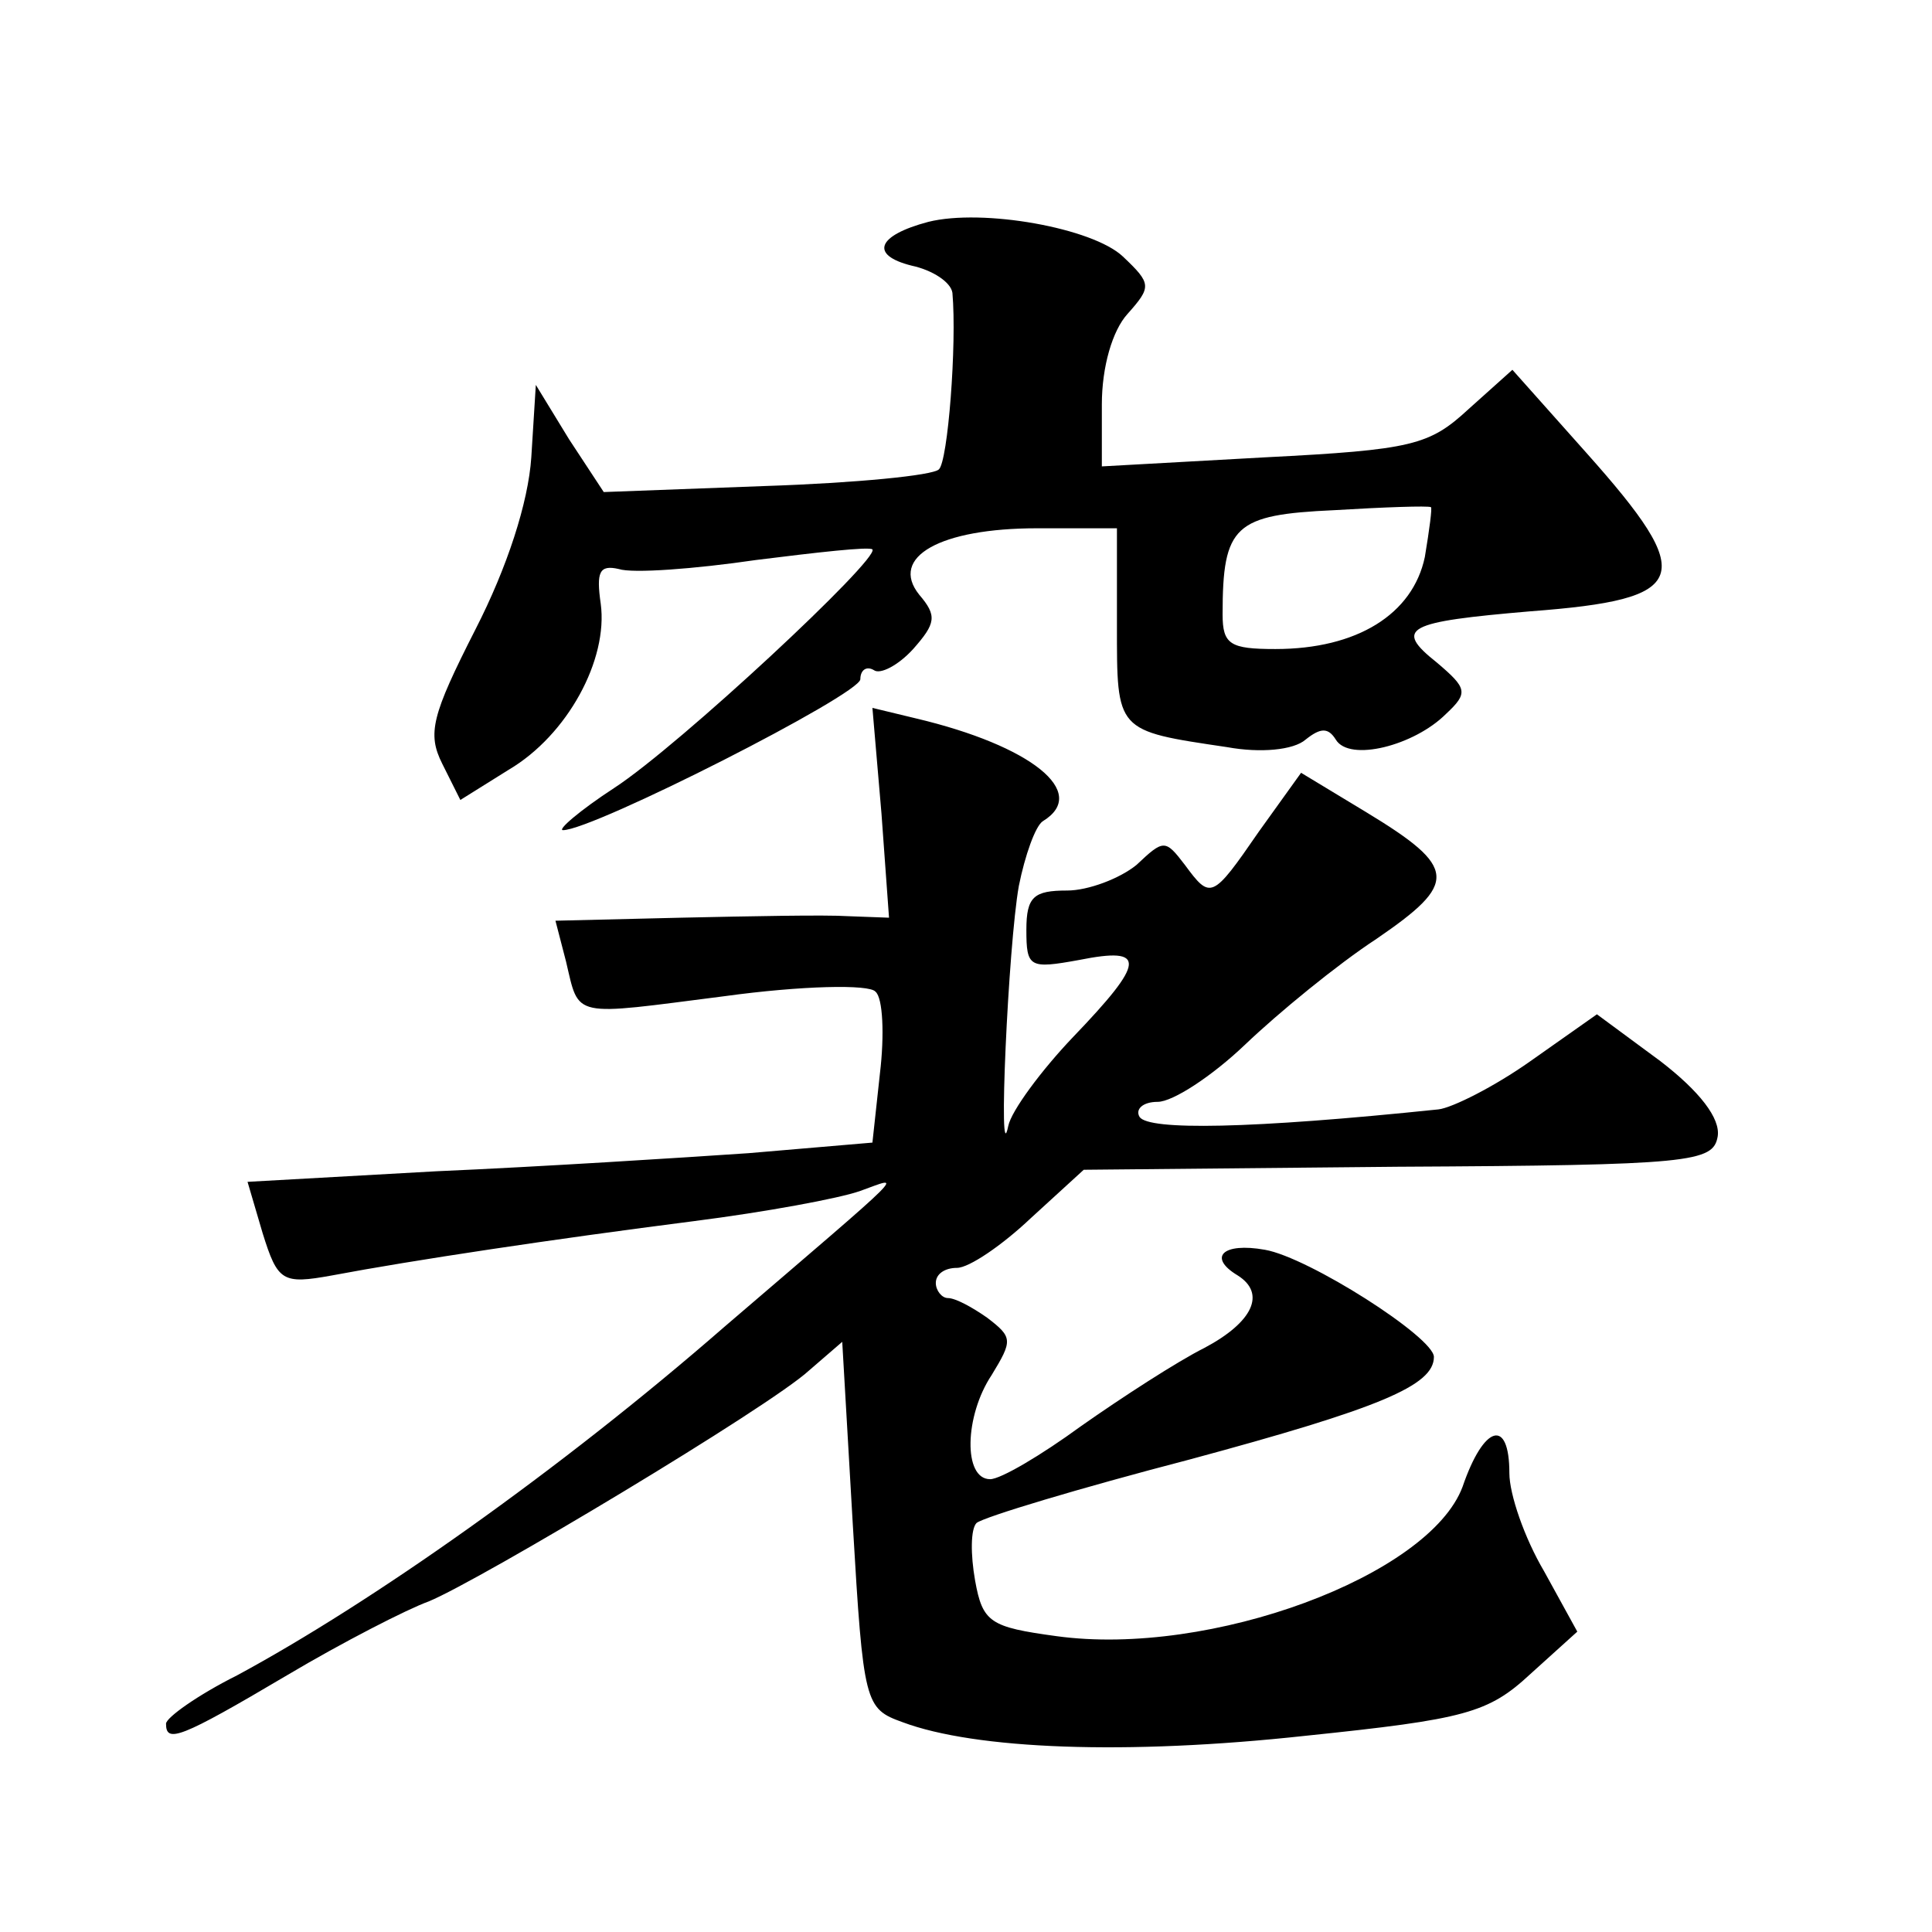<?xml version="1.0" standalone="no"?>
<!DOCTYPE svg PUBLIC "-//W3C//DTD SVG 20010904//EN"
 "http://www.w3.org/TR/2001/REC-SVG-20010904/DTD/svg10.dtd">
<svg version="1.0" xmlns="http://www.w3.org/2000/svg"
 width="128pt" height="128pt" viewBox="0 0 128 128"
 preserveAspectRatio="xMidYMid meet">
<g transform="translate(0,128) scale(0.1,-0.1)"
fill="#0" stroke="none">
<path d="M615 1133 c-34 -9 -39 -22 -11 -29 14 -3 26 -11 27 -18 3 -34 -3 -112
-9 -117 -4 -4 -55 -9 -115 -11 l-107 -4 -23 35 -22 36 -3 -48 c-2 -30 -16 -73 -37
-114 -29 -57 -32 -69 -22 -89 l12 -24 32 20 c39 23 66 73 61 110 -3 21 -1 26 12
23 9 -3 50 0 91 6 40 5 75 9 77 7 5 -6 -128 -130 -171 -158 -23 -15 -38 -28 -34
-28 20 0 197 90 197 100 0 6 4 9 9 6 4 -3 16 3 26 14 15 17 16 22 4 36 -20 25 14
44 78 44 l53 0 0 -64 c0 -71 -1 -70 73 -81 22 -4 44 -2 52 5 10 8 15 8 20 0 9 -15
52 -4 73 17 15 14 14 17 -6 34 -29 23 -20 27 62 34 106 8 111 22 37 105 l-49 55
-29 -26 c-26 -24 -37 -27 -135 -32 l-108 -6 0 41 c0 25 7 49 17 60 16 18 16 20
-3 38 -20 19 -93 32 -129 23z m329 -222 c-8 -38 -45 -61 -99 -61 -30 0 -35 3 -35
23 0 59 8 66 74 69 33 2 62 3 64 2 1 0 -1 -15 -4 -33z M584 741 l5 -69 -27 1 c-15
1 -65 0 -111 -1 l-83 -2 7 -27 c9 -38 3 -36 105 -23 51 7 96 8 100 3 5 -4 6 -29
3 -54 l-5 -46 -82 -7 c-44 -3 -138 -9 -207 -12 l-125 -7 10 -34 c10 -32 13 -34
46 -28 53 10 146 24 240 36 47 6 96 15 110 20 28 10 36 18 -90 -90 -109 -95 -234
-183 -323 -231 -26 -13 -47 -28 -47 -32 0 -13 9 -10 80 32 37 22 80 44 94 49 34
14 226 129 252 153 l22 19 7 -121 c7 -119 8 -122 33 -131 48 -18 148 -22 267 -9
106 11 121 15 149 41 l31 28 -22 40 c-13 22 -23 51 -23 65 0 37 -17 32 -31 -9 -22
-59 -167 -113 -269 -99 -44 6 -49 9 -54 37 -3 17 -3 34 1 38 5 4 68 23 141 42 126
34 162 49 162 68 0 13 -83 66 -112 71 -28 5 -38 -5 -18 -17 19 -12 10 -31 -22 -48
-18 -9 -55 -33 -82 -52 -26 -19 -53 -35 -60 -35 -18 0 -17 42 1 69 14 23 14 25
-3 38 -10 7 -21 13 -26 13 -4 0 -8 5 -8 10 0 6 6 10 14 10 8 0 30 15 49 33 l35
32 208 2 c195 1 209 3 212 20 2 12 -12 30 -38 50 l-42 31 -44 -31 c-24 -17 -52
-31 -61 -32 -125 -13 -192 -14 -198 -5 -3 5 2 10 12 10 10 0 36 17 58 38 22 21
61 53 87 70 54 37 54 47 -7 84 l-43 26 -28 -39 c-31 -45 -32 -45 -49 -22 -13 17
-14 17 -32 0 -11 -9 -32 -17 -46 -17 -22 0 -27 -4 -27 -26 0 -25 2 -26 35 -20 45
9 44 -1 -4 -51 -21 -22 -41 -49 -43 -59 -7 -34 0 120 7 159 4 20 11 40 16 43 31
19 -8 50 -84 68 l-29 7 6 -70z"/>
</g>
</svg>
